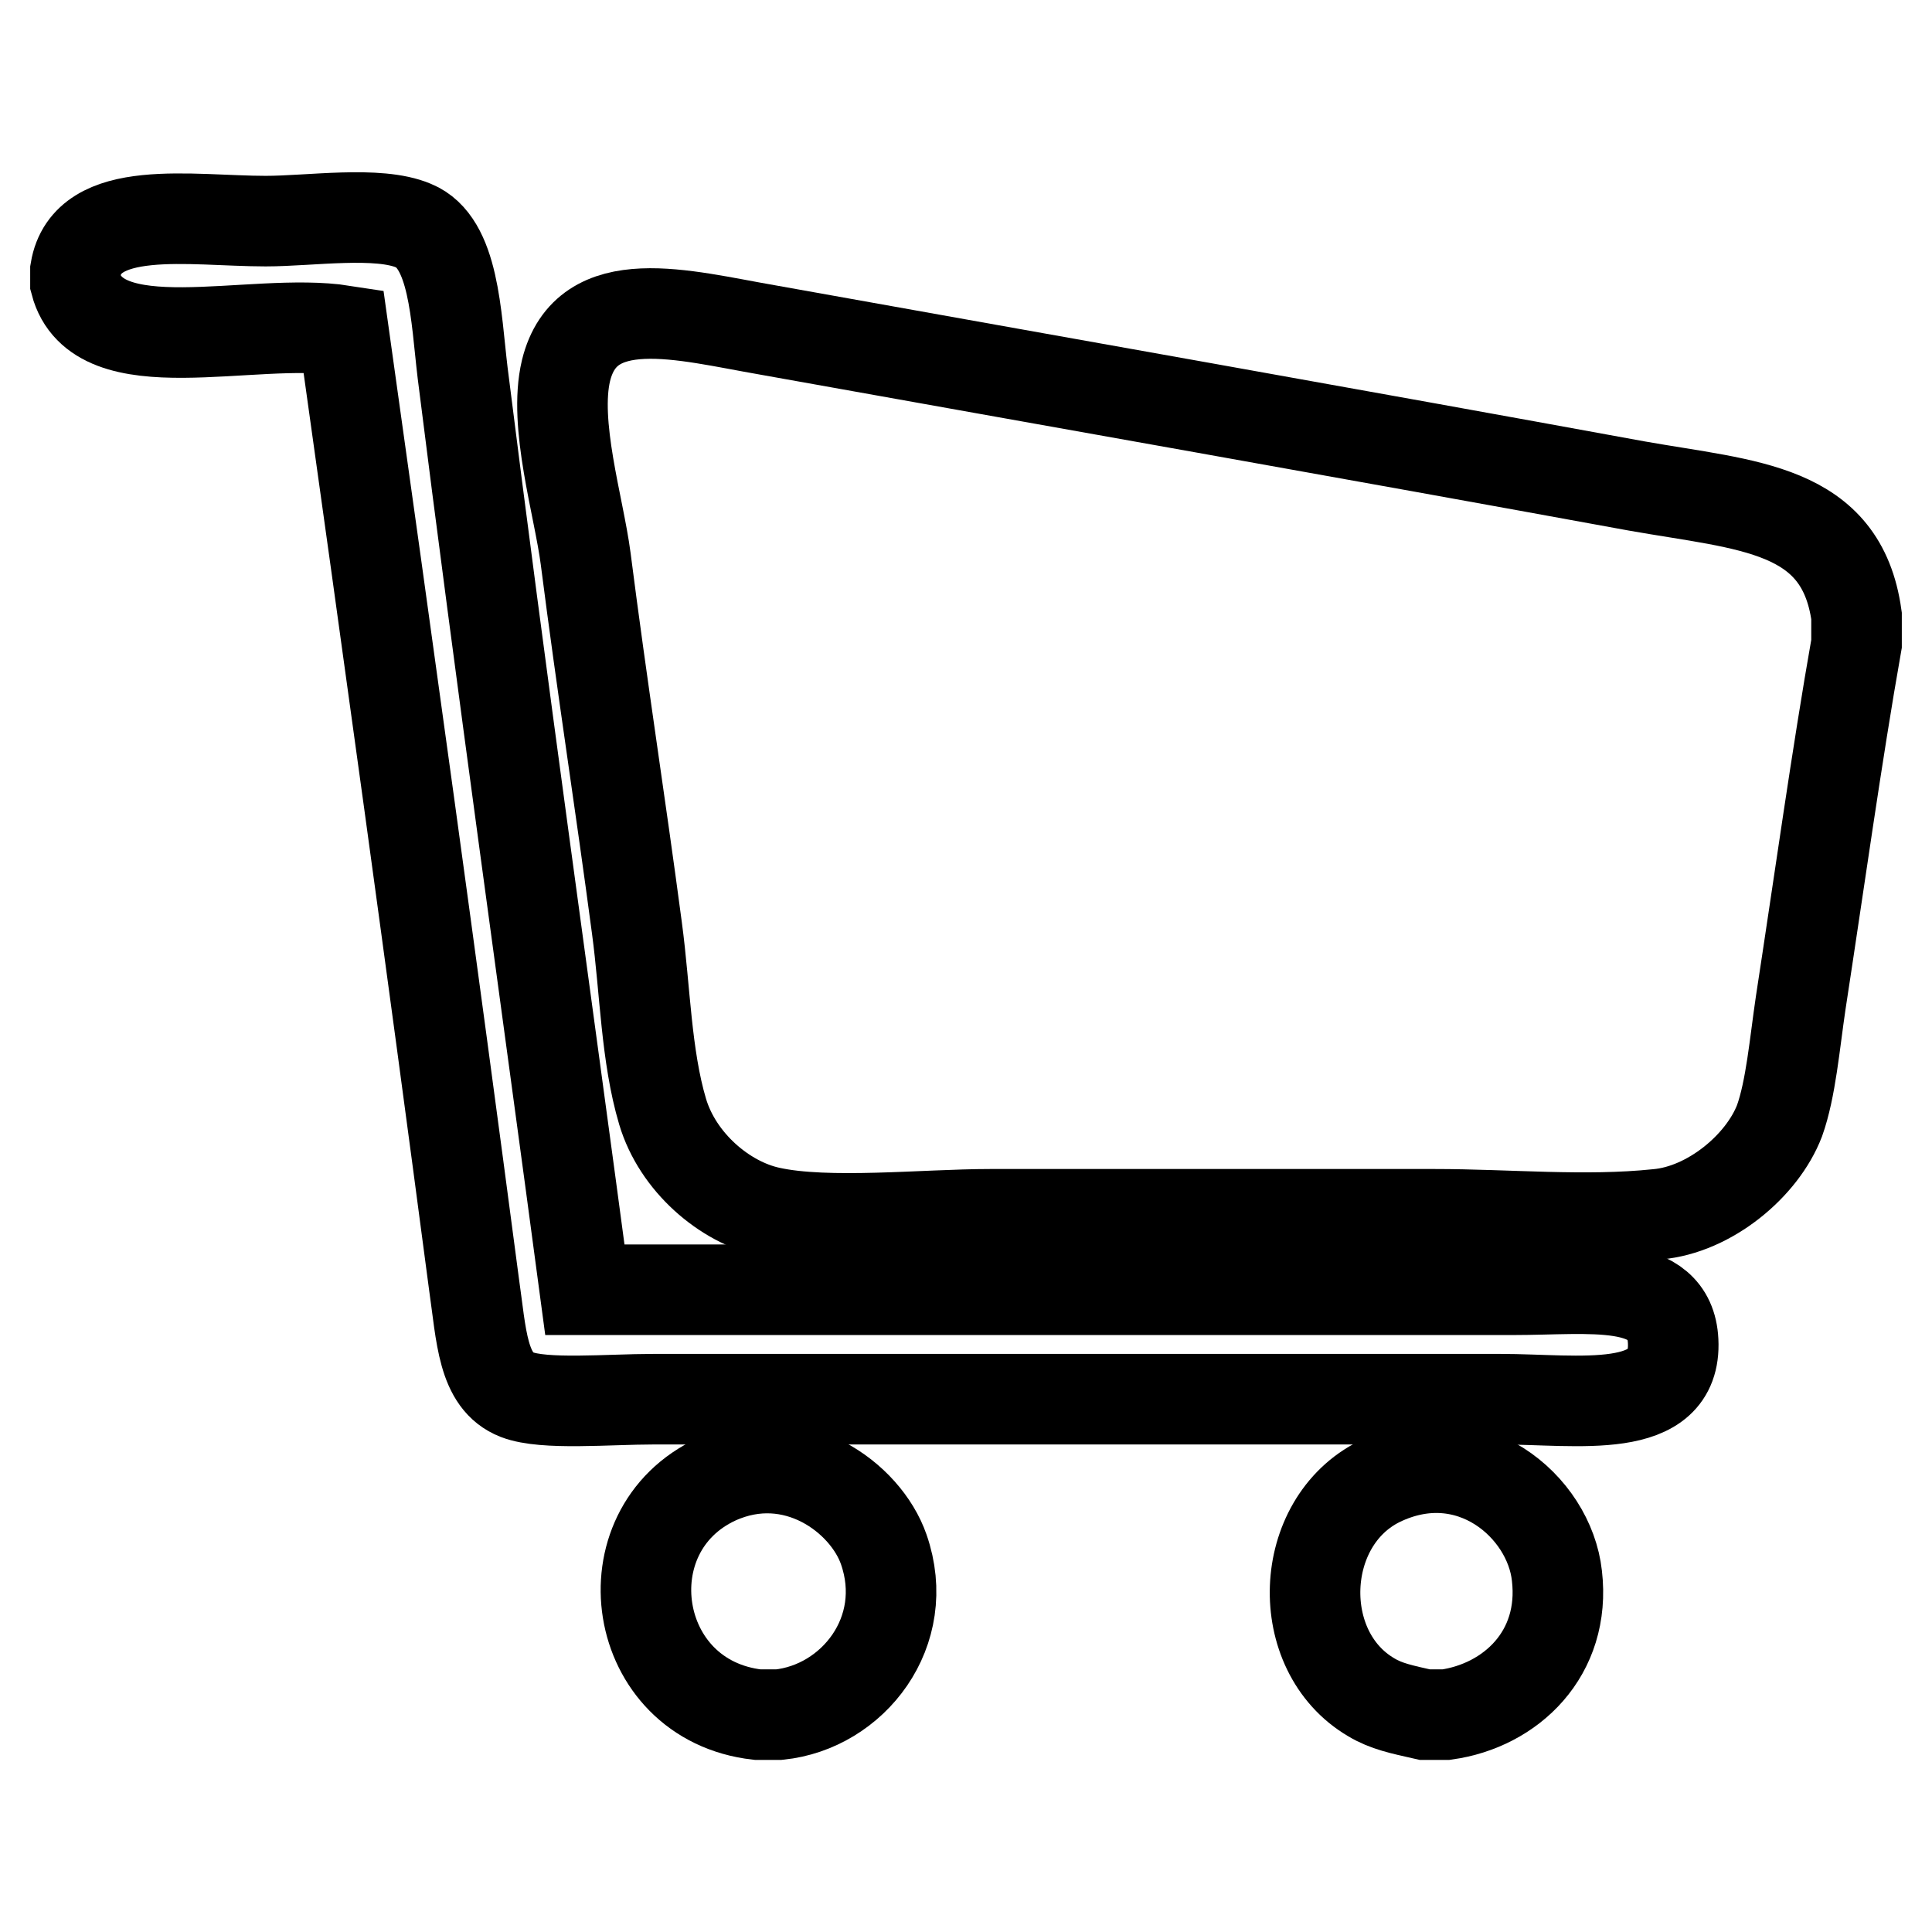 <?xml version="1.0" encoding="utf-8"?>
<!-- Svg Vector Icons : http://www.onlinewebfonts.com/icon -->
<!DOCTYPE svg PUBLIC "-//W3C//DTD SVG 1.1//EN" "http://www.w3.org/Graphics/SVG/1.1/DTD/svg11.dtd">
<svg version="1.1" xmlns="http://www.w3.org/2000/svg" xmlns:xlink="http://www.w3.org/1999/xlink" x="0px" y="0px" viewBox="0 0 256 256" enable-background="new 0 0 256 256" xml:space="preserve">
<g><g><path stroke-width="12" fill-opacity="0" stroke="#000000"  d="M10,37.5c0-0.6,0-1.1,0-1.7c1.5-9,15.3-6.5,25.2-6.5c5.9,0,14.9-1.4,19.6,0.6c5.4,2.2,5.6,12,6.5,19.5c4.9,39.2,11.4,85.5,16.2,121.5c39.9,0,82.1,0,123,0c10.1,0,20.8-1.7,21.2,6.8c0.5,10-12.6,7.7-22.9,7.7c-38.1,0-74.8,0-112.2,0c-6,0-14.5,0.8-18.1-0.6c-4.6-1.8-4.7-7.8-5.7-14.7c-5.6-42.5-11.5-85-17.3-126.3C33.3,41.9,12.9,48.5,10,37.5z"/><path stroke-width="12" fill-opacity="0" stroke="#000000"  d="M246,81.6c0,1.2,0,2.5,0,3.7c-2.6,14.7-5,32-7.4,47.6c-0.8,5.4-1.3,11.4-2.8,15.6c-2.3,6-9.3,11.8-16.2,12.4c-9.6,1-19.7,0-29.5,0c-19.3,0-39.5,0-58.9,0c-8.7,0-21.5,1.4-29.2-0.3c-6-1.3-12.2-6.6-14.2-13.3c-2.2-7.4-2.3-16.1-3.4-24.3c-2.2-16.6-4.6-31.8-6.8-49c-0.9-6.9-4.3-17.8-2.6-24.9c2.7-11,15.6-7.3,26.6-5.4c39.6,7.1,76.5,13.6,115.3,20.7C231.6,67,244,67.2,246,81.6z"/><path stroke-width="12" fill-opacity="0" stroke="#000000"  d="M103.2,227.2c-0.9,0-1.9,0-2.8,0c-16.9-1.9-20.2-24.4-5.4-31.2c10.2-4.6,19.7,2.4,22.1,9.3C120.9,216.2,113,226.2,103.2,227.2z"/><path stroke-width="12" fill-opacity="0" stroke="#000000"  d="M191.6,227.2c-0.9,0-1.9,0-2.8,0c-3.1-0.7-5.1-1.1-7.1-2.3c-10.4-6.1-9.8-23.2,1.1-28.6c11.9-5.8,22.5,3.3,23.5,12.5C207.5,219.1,200.2,226,191.6,227.2z"/></g></g>
</svg>